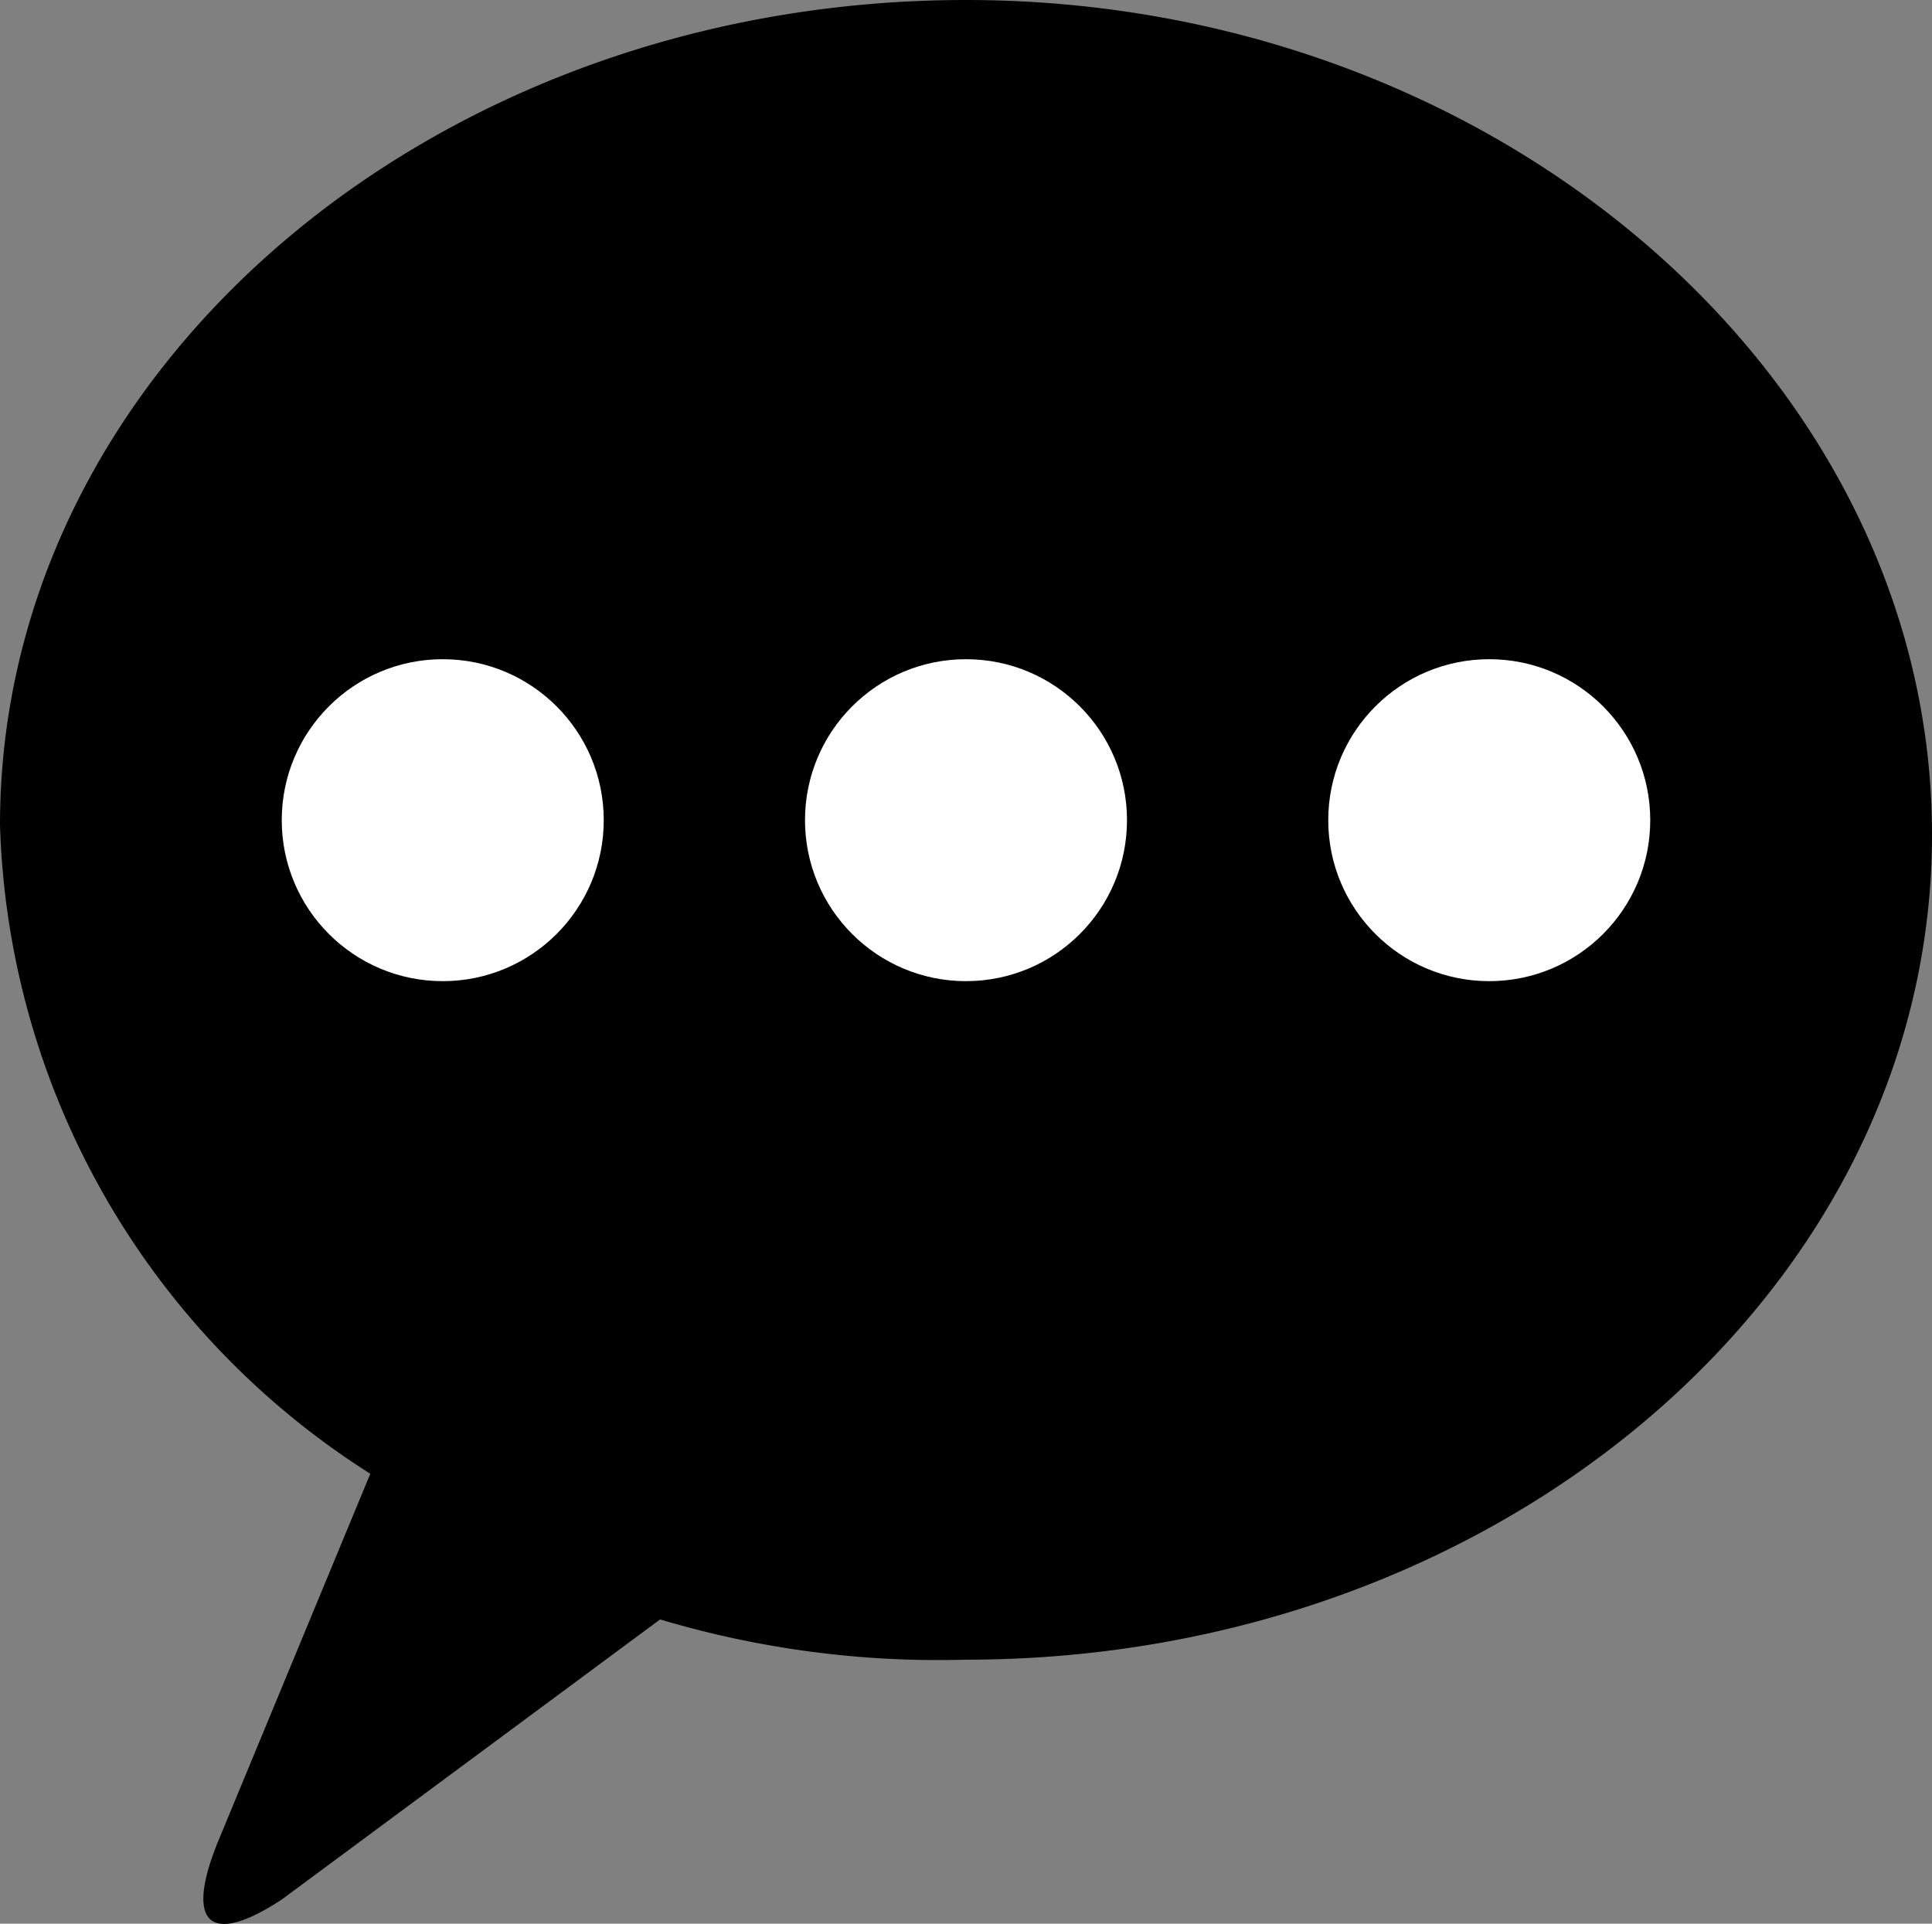 <svg xmlns="http://www.w3.org/2000/svg" viewBox="0 0 24 23.9"><rect x="0" y="0" width="24" height="23.9" fill="#808080" stroke="none"/><title>icon_contact</title><g id="Layer_2" data-name="Layer 2"><g id="Layer_1-2" data-name="Layer 1"><g id="Layer_2-2" data-name="Layer 2"><g id="Company_Deets" data-name="Company Deets"><path d="M12,0C5.4,0,0,4.58,0,10.25a9.89,9.89,0,0,0,4.6,8.06L2.7,22.9c-.4,1-.1,1.29.8.7l4.7-3.48a12.08,12.08,0,0,0,3.8.5c6.6,0,12-4.58,12-10.25S18.6,0,12,0Z"/><circle cx="5.5" cy="10.19" r="2" fill="#fff"/><circle cx="12" cy="10.19" r="2" fill="#fff"/><circle cx="18.5" cy="10.19" r="2" fill="#fff"/></g></g></g></g></svg>